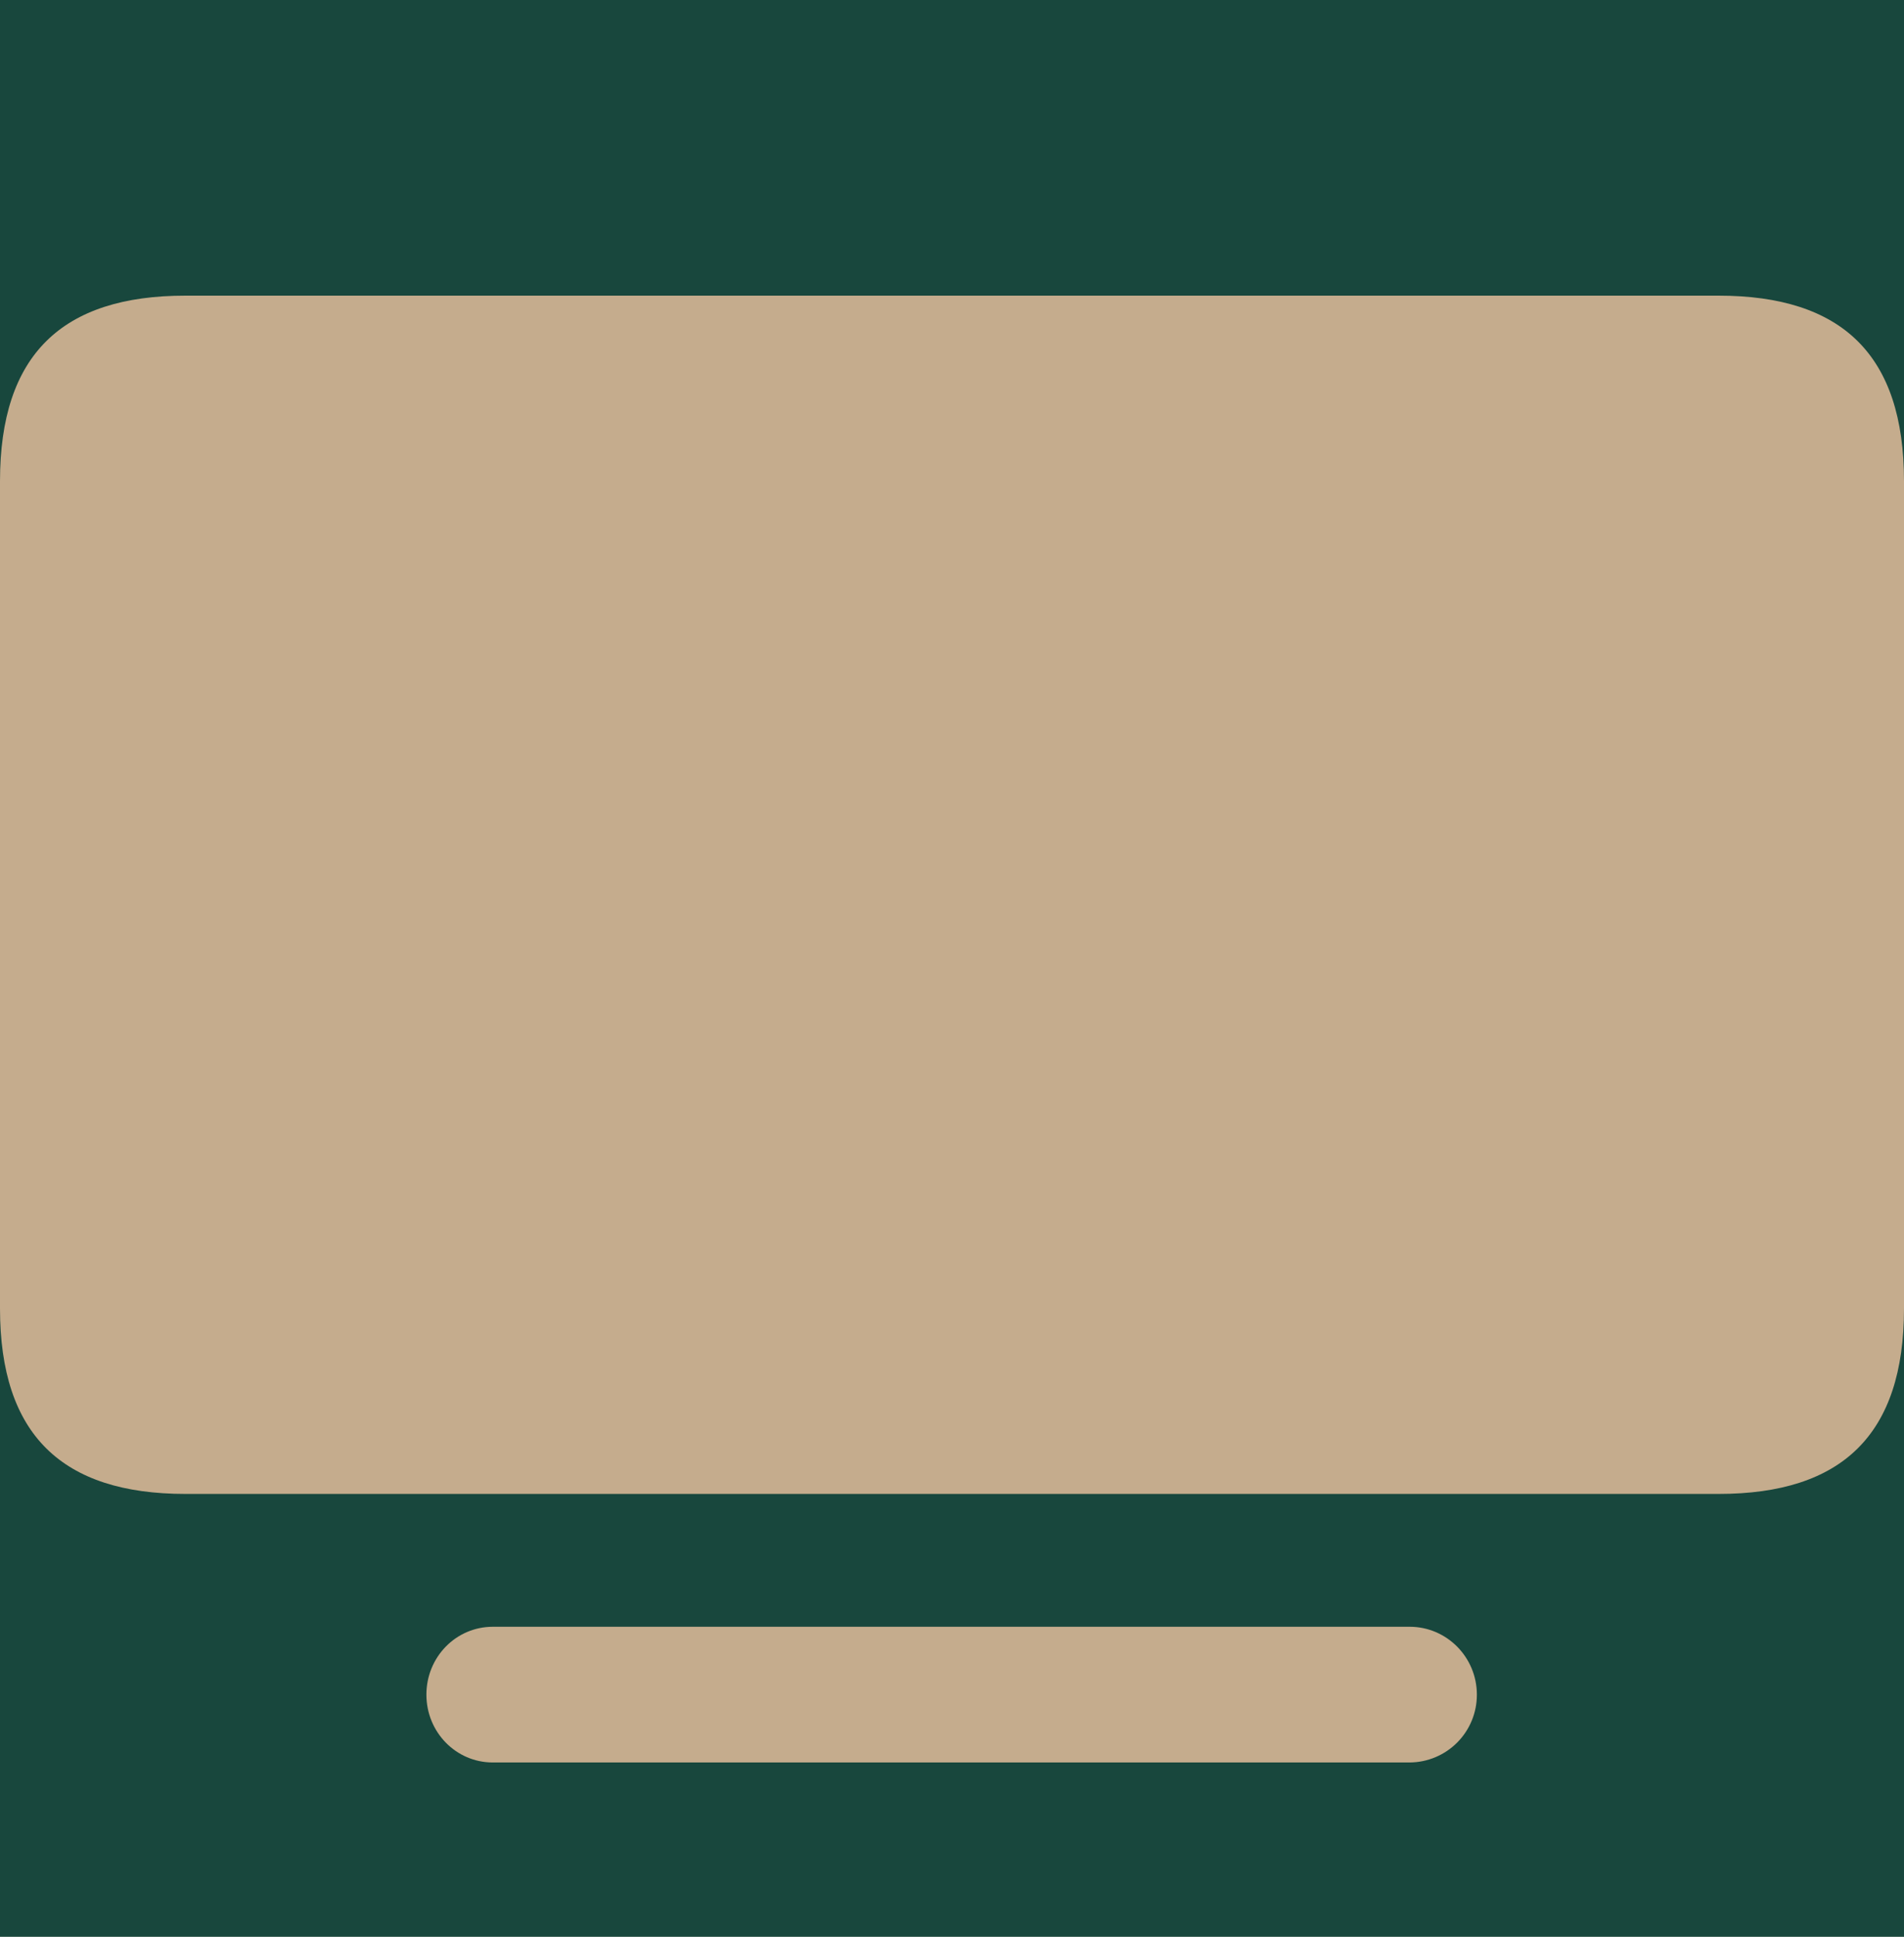 <svg width="60" height="61" viewBox="0 0 60 61" fill="none" xmlns="http://www.w3.org/2000/svg">
<rect width="60" height="61" fill="#1E1E1E"/>
<g id="HOME THEME" clip-path="url(#clip0_75_8)">
<rect width="1440" height="3875" transform="translate(-468 -1690)" fill="#FAFFF7"/>
<g id="Frame 75">
<g id="Frame 74">
<g id="6">
<rect width="278" height="268" transform="translate(-45 -39.121)" fill="#18473D"/>
<g id="f7:tv-fill" clip-path="url(#clip1_75_8)">
<path id="Vector" d="M5.844 47.053H54.156C58.045 47.053 60 45.189 60 41.211V15.155C60 11.176 58.045 9.312 54.156 9.312H5.844C1.954 9.311 0 11.175 0 15.155V41.211C0 45.189 1.955 47.053 5.844 47.053ZM46.54 53.375C46.54 52.192 45.586 51.237 44.426 51.237H15.529C14.369 51.237 13.437 52.191 13.437 53.374C13.437 54.556 14.369 55.511 15.528 55.511H44.425C44.988 55.507 45.527 55.28 45.924 54.879C46.32 54.479 46.542 53.938 46.54 53.375Z" fill="#C5AC8D"/>
</g>
</g>
</g>
</g>
</g>
<defs>
<clipPath id="clip0_75_8">
<rect width="1440" height="3875" fill="white" transform="translate(-468 -1690)"/>
</clipPath>
<clipPath id="clip1_75_8">
<rect width="60" height="60" fill="white" transform="translate(0 0.879)"/>
</clipPath>
</defs>
</svg>
